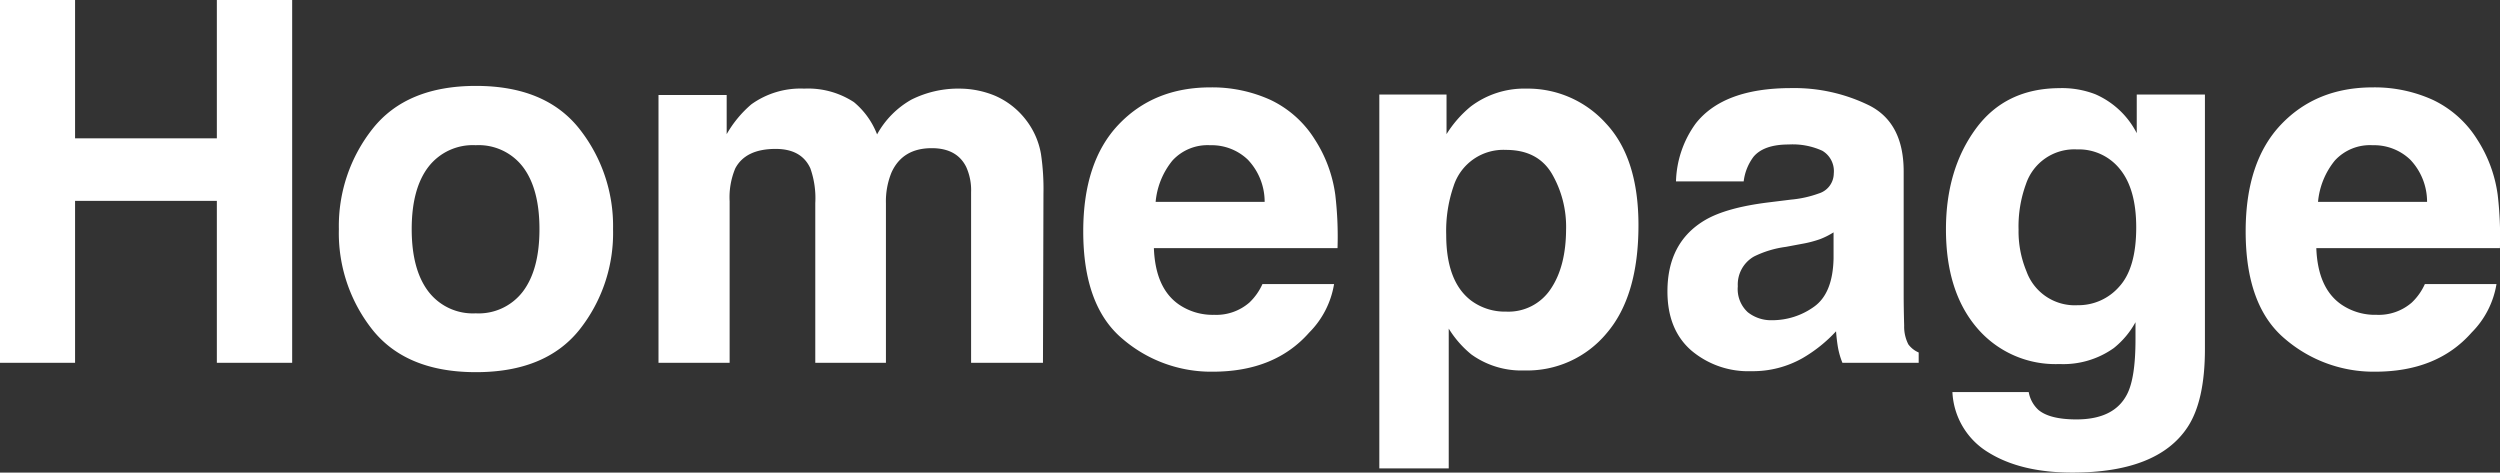 <svg xmlns="http://www.w3.org/2000/svg" width="386.837" height="73.125" viewBox="0 0 386.837 73.125">
  <rect x="0" y="0" width="386.837" height="73.125" fill="#333333" stroke="none"/>
  <path id="パス_84" data-name="パス 84" d="M5.865,0V-56.139H17.481v21.4H39.419v-21.4H51.073V0H39.419V-25.061H17.481V0ZM79.473-7.655a8.6,8.6,0,0,0,7.313-3.39q2.552-3.39,2.552-9.636T86.785-30.3a8.622,8.622,0,0,0-7.312-3.371A8.673,8.673,0,0,0,72.141-30.3q-2.571,3.371-2.571,9.617t2.571,9.636A8.654,8.654,0,0,0,79.473-7.655Zm21.252-13.025A24.065,24.065,0,0,1,95.469-5.046Q90.213,1.447,79.511,1.447T63.553-5.046A24.065,24.065,0,0,1,58.3-20.681a24.225,24.225,0,0,1,5.256-15.577q5.256-6.589,15.958-6.589t15.958,6.589A24.225,24.225,0,0,1,100.725-20.681Zm53.612-21.747a14.45,14.45,0,0,1,5.408,1.066,12.066,12.066,0,0,1,4.837,3.732,11.926,11.926,0,0,1,2.361,5.332,36.854,36.854,0,0,1,.381,6.132L167.248,0H156.127V-26.432a8.675,8.675,0,0,0-.762-3.885q-1.447-2.895-5.332-2.895-4.494,0-6.208,3.732a11.721,11.721,0,0,0-.876,4.761V0H132.018V-24.718a13.882,13.882,0,0,0-.762-5.37q-1.371-3.009-5.37-3.009-4.646,0-6.246,3.009a11.593,11.593,0,0,0-.876,5.1V0H107.758V-41.437h10.55v6.056a17.468,17.468,0,0,1,3.809-4.608,13.032,13.032,0,0,1,8.188-2.437A12.951,12.951,0,0,1,138-40.333a12.185,12.185,0,0,1,3.58,4.989,13.8,13.8,0,0,1,5.294-5.37A16.155,16.155,0,0,1,154.337-42.428Zm38.8,8.76a7.372,7.372,0,0,0-5.846,2.361,11.786,11.786,0,0,0-2.609,6.4H201.55a9.449,9.449,0,0,0-2.609-6.532A8.1,8.1,0,0,0,193.133-33.668Zm0-8.95a21.757,21.757,0,0,1,9.331,1.942,16.346,16.346,0,0,1,6.855,6.132,20.921,20.921,0,0,1,3.161,8.569,55.342,55.342,0,0,1,.343,8.227H184.412q.229,6.246,3.923,8.76a9.24,9.24,0,0,0,5.408,1.562,7.783,7.783,0,0,0,5.446-1.9,9.045,9.045,0,0,0,2.019-2.856h11.083a13.769,13.769,0,0,1-3.847,7.5q-5.332,6.056-14.93,6.056a21.053,21.053,0,0,1-13.978-5.1q-6.056-5.1-6.056-16.605,0-10.778,5.465-16.529T193.133-42.618Zm55.059,21.861A16.337,16.337,0,0,0,246-29.25q-2.19-3.694-7.1-3.694a8.082,8.082,0,0,0-8.112,5.6,21.234,21.234,0,0,0-1.143,7.541q0,7.236,3.847,10.169A8.76,8.76,0,0,0,238.9-7.922a7.837,7.837,0,0,0,6.913-3.5Q248.193-14.93,248.193-20.757Zm-6.17-21.671a16.264,16.264,0,0,1,12.321,5.37q5.046,5.37,5.046,15.768,0,10.969-4.932,16.72a15.966,15.966,0,0,1-12.7,5.751,13.256,13.256,0,0,1-8.227-2.476,15.961,15.961,0,0,1-3.5-4V16.339h-10.74V-41.514h10.4v6.132a17.426,17.426,0,0,1,3.732-4.266A13.713,13.713,0,0,1,242.023-42.428ZM289.58-20.186a11.8,11.8,0,0,1-2.076,1.047,17.358,17.358,0,0,1-2.875.743l-2.437.457a15.74,15.74,0,0,0-4.913,1.485,4.978,4.978,0,0,0-2.514,4.608,4.853,4.853,0,0,0,1.542,4.018,5.8,5.8,0,0,0,3.751,1.238,11.055,11.055,0,0,0,6.456-2.057q2.952-2.057,3.066-7.5Zm-6.589-5.065a16.942,16.942,0,0,0,4.3-.952,3.263,3.263,0,0,0,2.323-3.085,3.66,3.66,0,0,0-1.771-3.523,11.063,11.063,0,0,0-5.2-.971q-3.847,0-5.446,1.9a7.915,7.915,0,0,0-1.523,3.809H265.2a15.93,15.93,0,0,1,3.047-8.95q4.3-5.484,14.777-5.484a26.254,26.254,0,0,1,12.111,2.7q5.294,2.7,5.294,10.207V-10.55q0,1.98.076,4.8a6.034,6.034,0,0,0,.647,2.895,3.891,3.891,0,0,0,1.6,1.257V0H290.951a12.09,12.09,0,0,1-.686-2.361q-.19-1.1-.3-2.514a22.3,22.3,0,0,1-5.18,4.151,15.58,15.58,0,0,1-7.922,2.019,13.62,13.62,0,0,1-9.312-3.218q-3.675-3.218-3.675-9.122,0-7.655,5.9-11.083,3.237-1.866,9.521-2.666ZM327.348-8.912a8.386,8.386,0,0,0,6.437-2.875q2.628-2.875,2.628-9.16,0-5.9-2.495-8.988a8.154,8.154,0,0,0-6.684-3.085,7.877,7.877,0,0,0-7.884,5.37,19.044,19.044,0,0,0-1.143,7.046,16.078,16.078,0,0,0,1.219,6.437A7.944,7.944,0,0,0,327.348-8.912Zm-2.7-33.592a14.3,14.3,0,0,1,5.446.952,13.041,13.041,0,0,1,6.4,6.018v-5.979h10.55V-2.133q0,8.036-2.7,12.111-4.646,7.008-17.824,7.008-7.96,0-12.987-3.123a11.522,11.522,0,0,1-5.561-9.331h11.807a4.888,4.888,0,0,0,1.485,2.742q1.752,1.485,5.9,1.485,5.865,0,7.846-3.923Q336.3,2.323,336.3-3.618V-6.284a13.236,13.236,0,0,1-3.352,4A13.477,13.477,0,0,1,324.53.19a15.928,15.928,0,0,1-12.778-5.618q-4.78-5.618-4.78-15.215,0-9.255,4.608-15.558T324.644-42.5ZM373-33.668a7.372,7.372,0,0,0-5.846,2.361,11.786,11.786,0,0,0-2.609,6.4h16.872a9.449,9.449,0,0,0-2.609-6.532A8.1,8.1,0,0,0,373-33.668Zm0-8.95a21.757,21.757,0,0,1,9.331,1.942,16.346,16.346,0,0,1,6.855,6.132,20.921,20.921,0,0,1,3.161,8.569,55.342,55.342,0,0,1,.343,8.227H364.279q.229,6.246,3.923,8.76a9.24,9.24,0,0,0,5.408,1.562,7.783,7.783,0,0,0,5.446-1.9,9.045,9.045,0,0,0,2.019-2.856h11.083a13.769,13.769,0,0,1-3.847,7.5q-5.332,6.056-14.93,6.056a21.053,21.053,0,0,1-13.978-5.1q-6.056-5.1-6.056-16.605,0-10.778,5.465-16.529T373-42.618Z" transform="translate(-5.865 56.139)" fill="#fff"/>
</svg>
